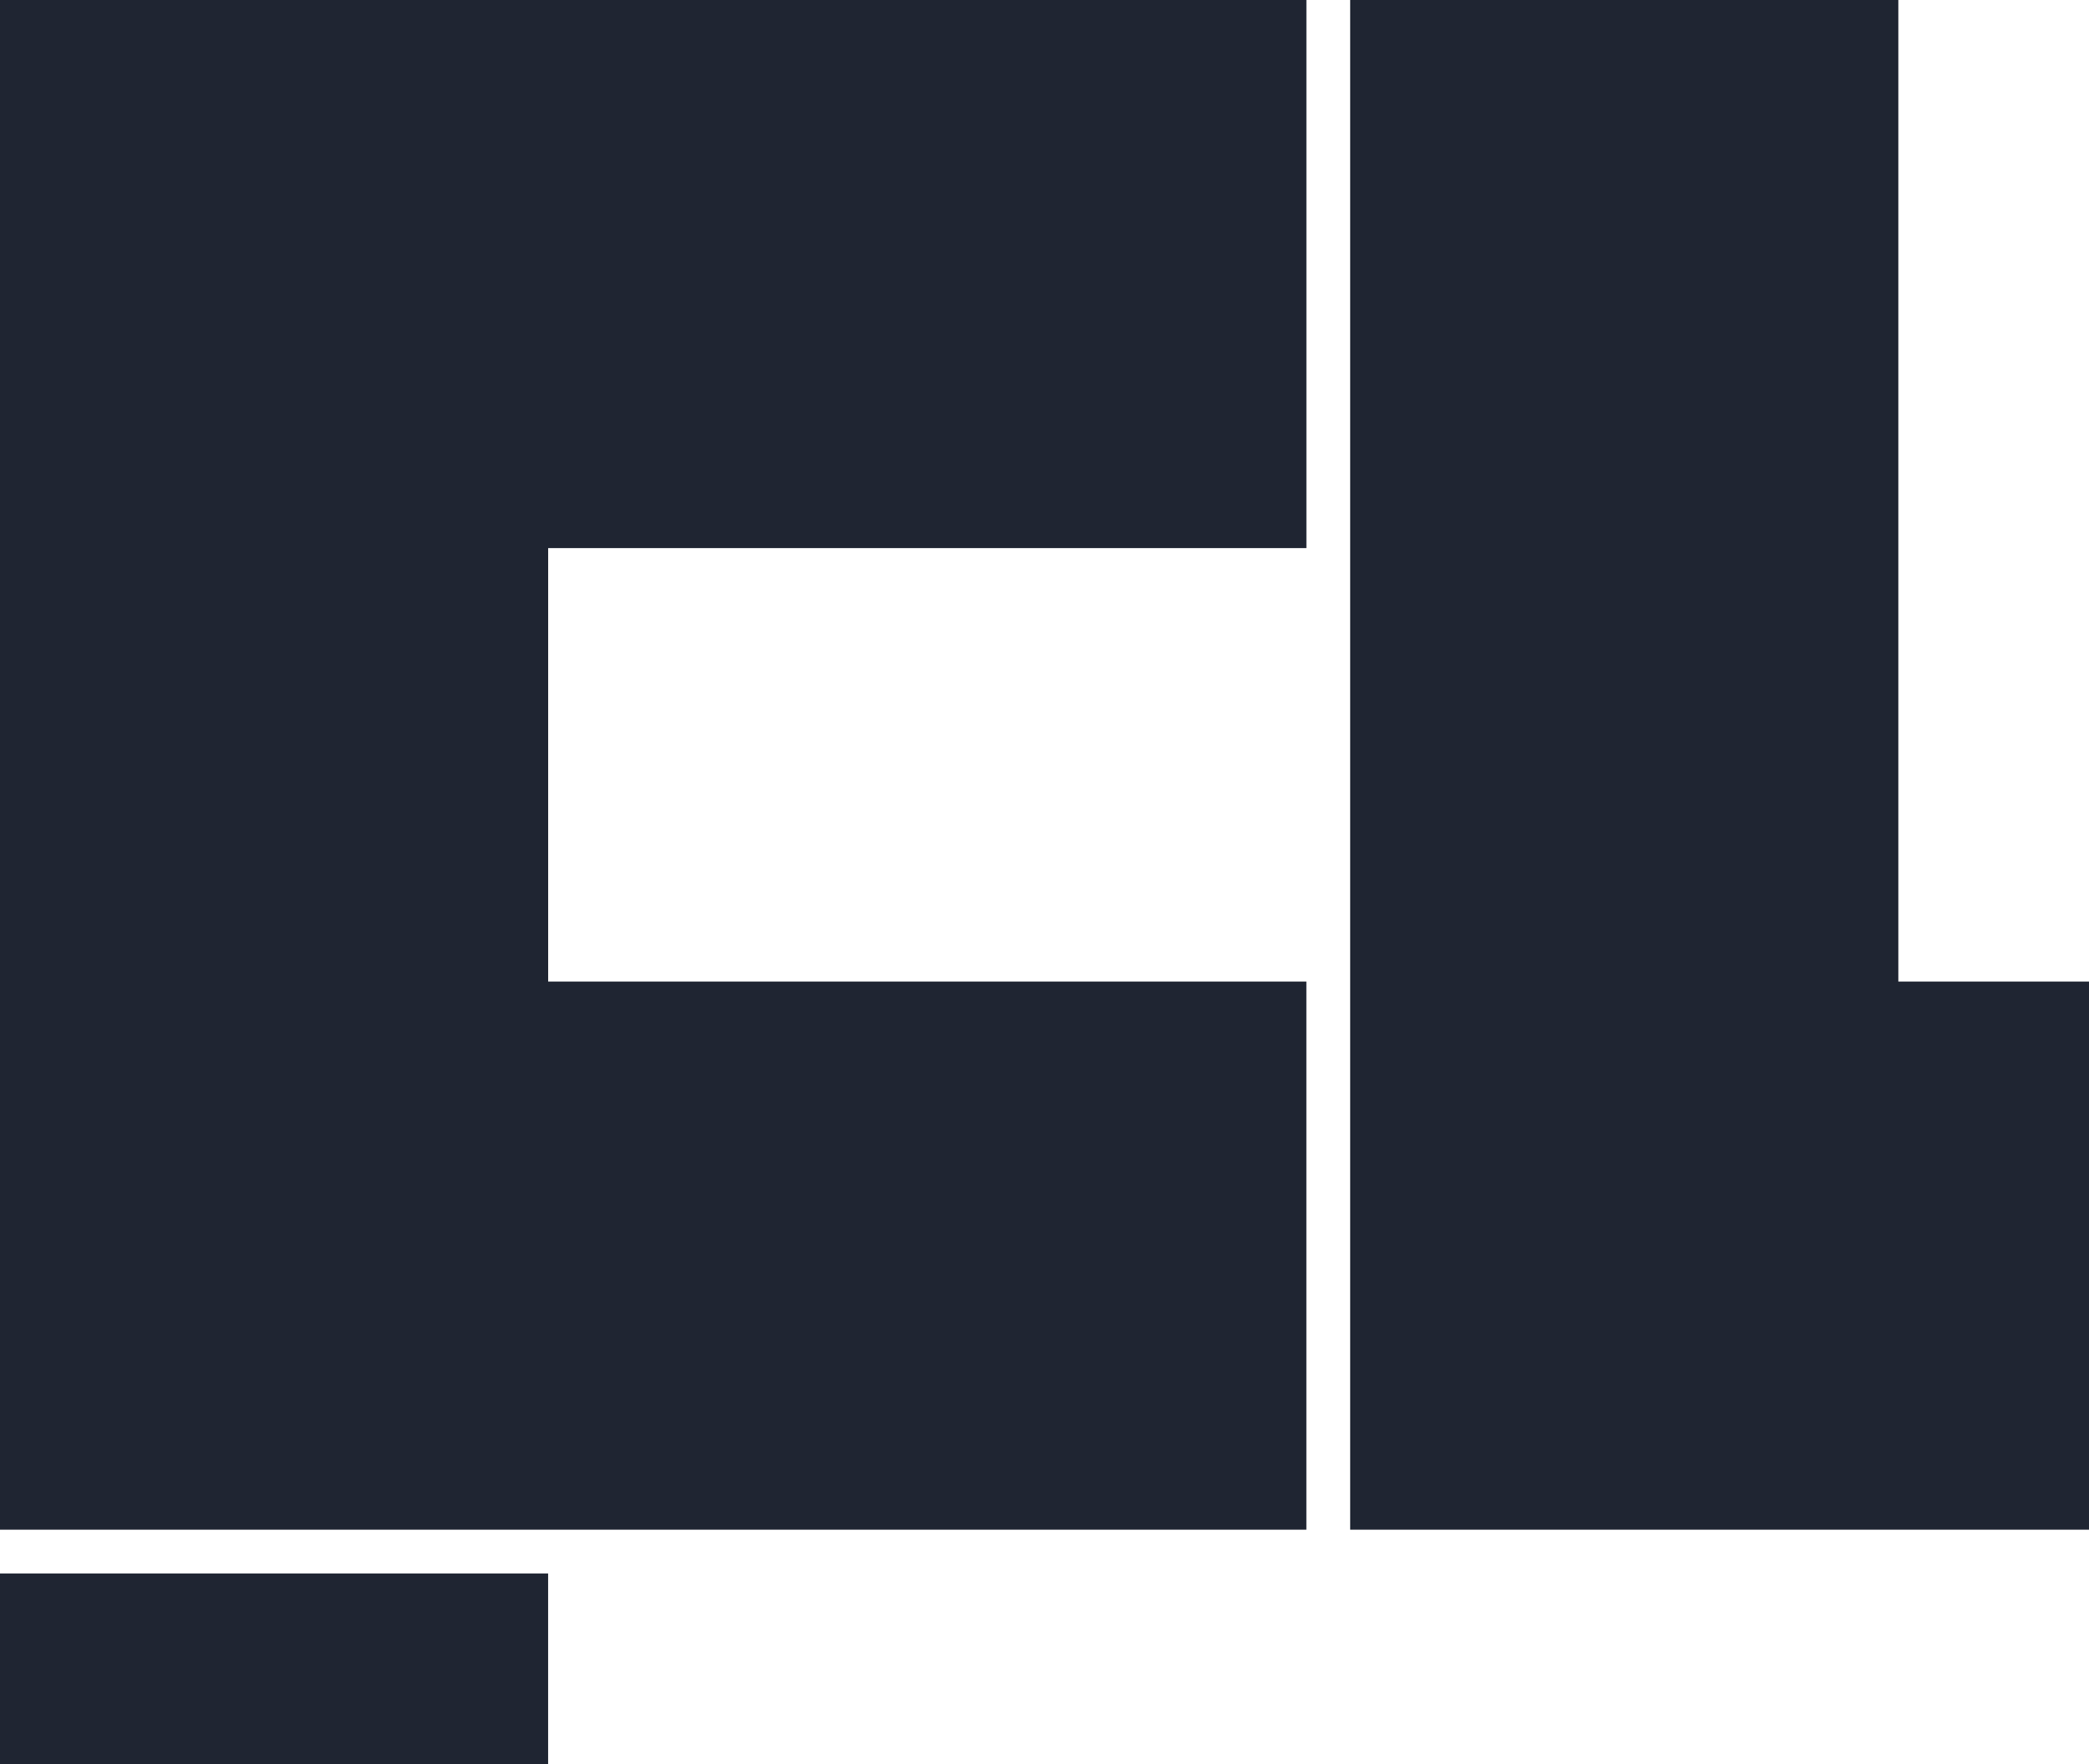 <svg xmlns="http://www.w3.org/2000/svg" width="53.193" height="44.922" viewBox="0 0 53.193 44.922"><g transform="translate(-460.742 -340.713)"><path d="M474.7,365.706V354.669h19.308V340.713H460.742v38.95h33.265V365.706Z" fill="#1f2532"/><rect width="13.957" height="4.856" transform="translate(460.742 380.779)" fill="#1f2532"/><path d="M540.958,365.706V340.713H527v38.95h18.813V365.706Z" transform="translate(-31.878)" fill="#1f2532"/></g></svg>